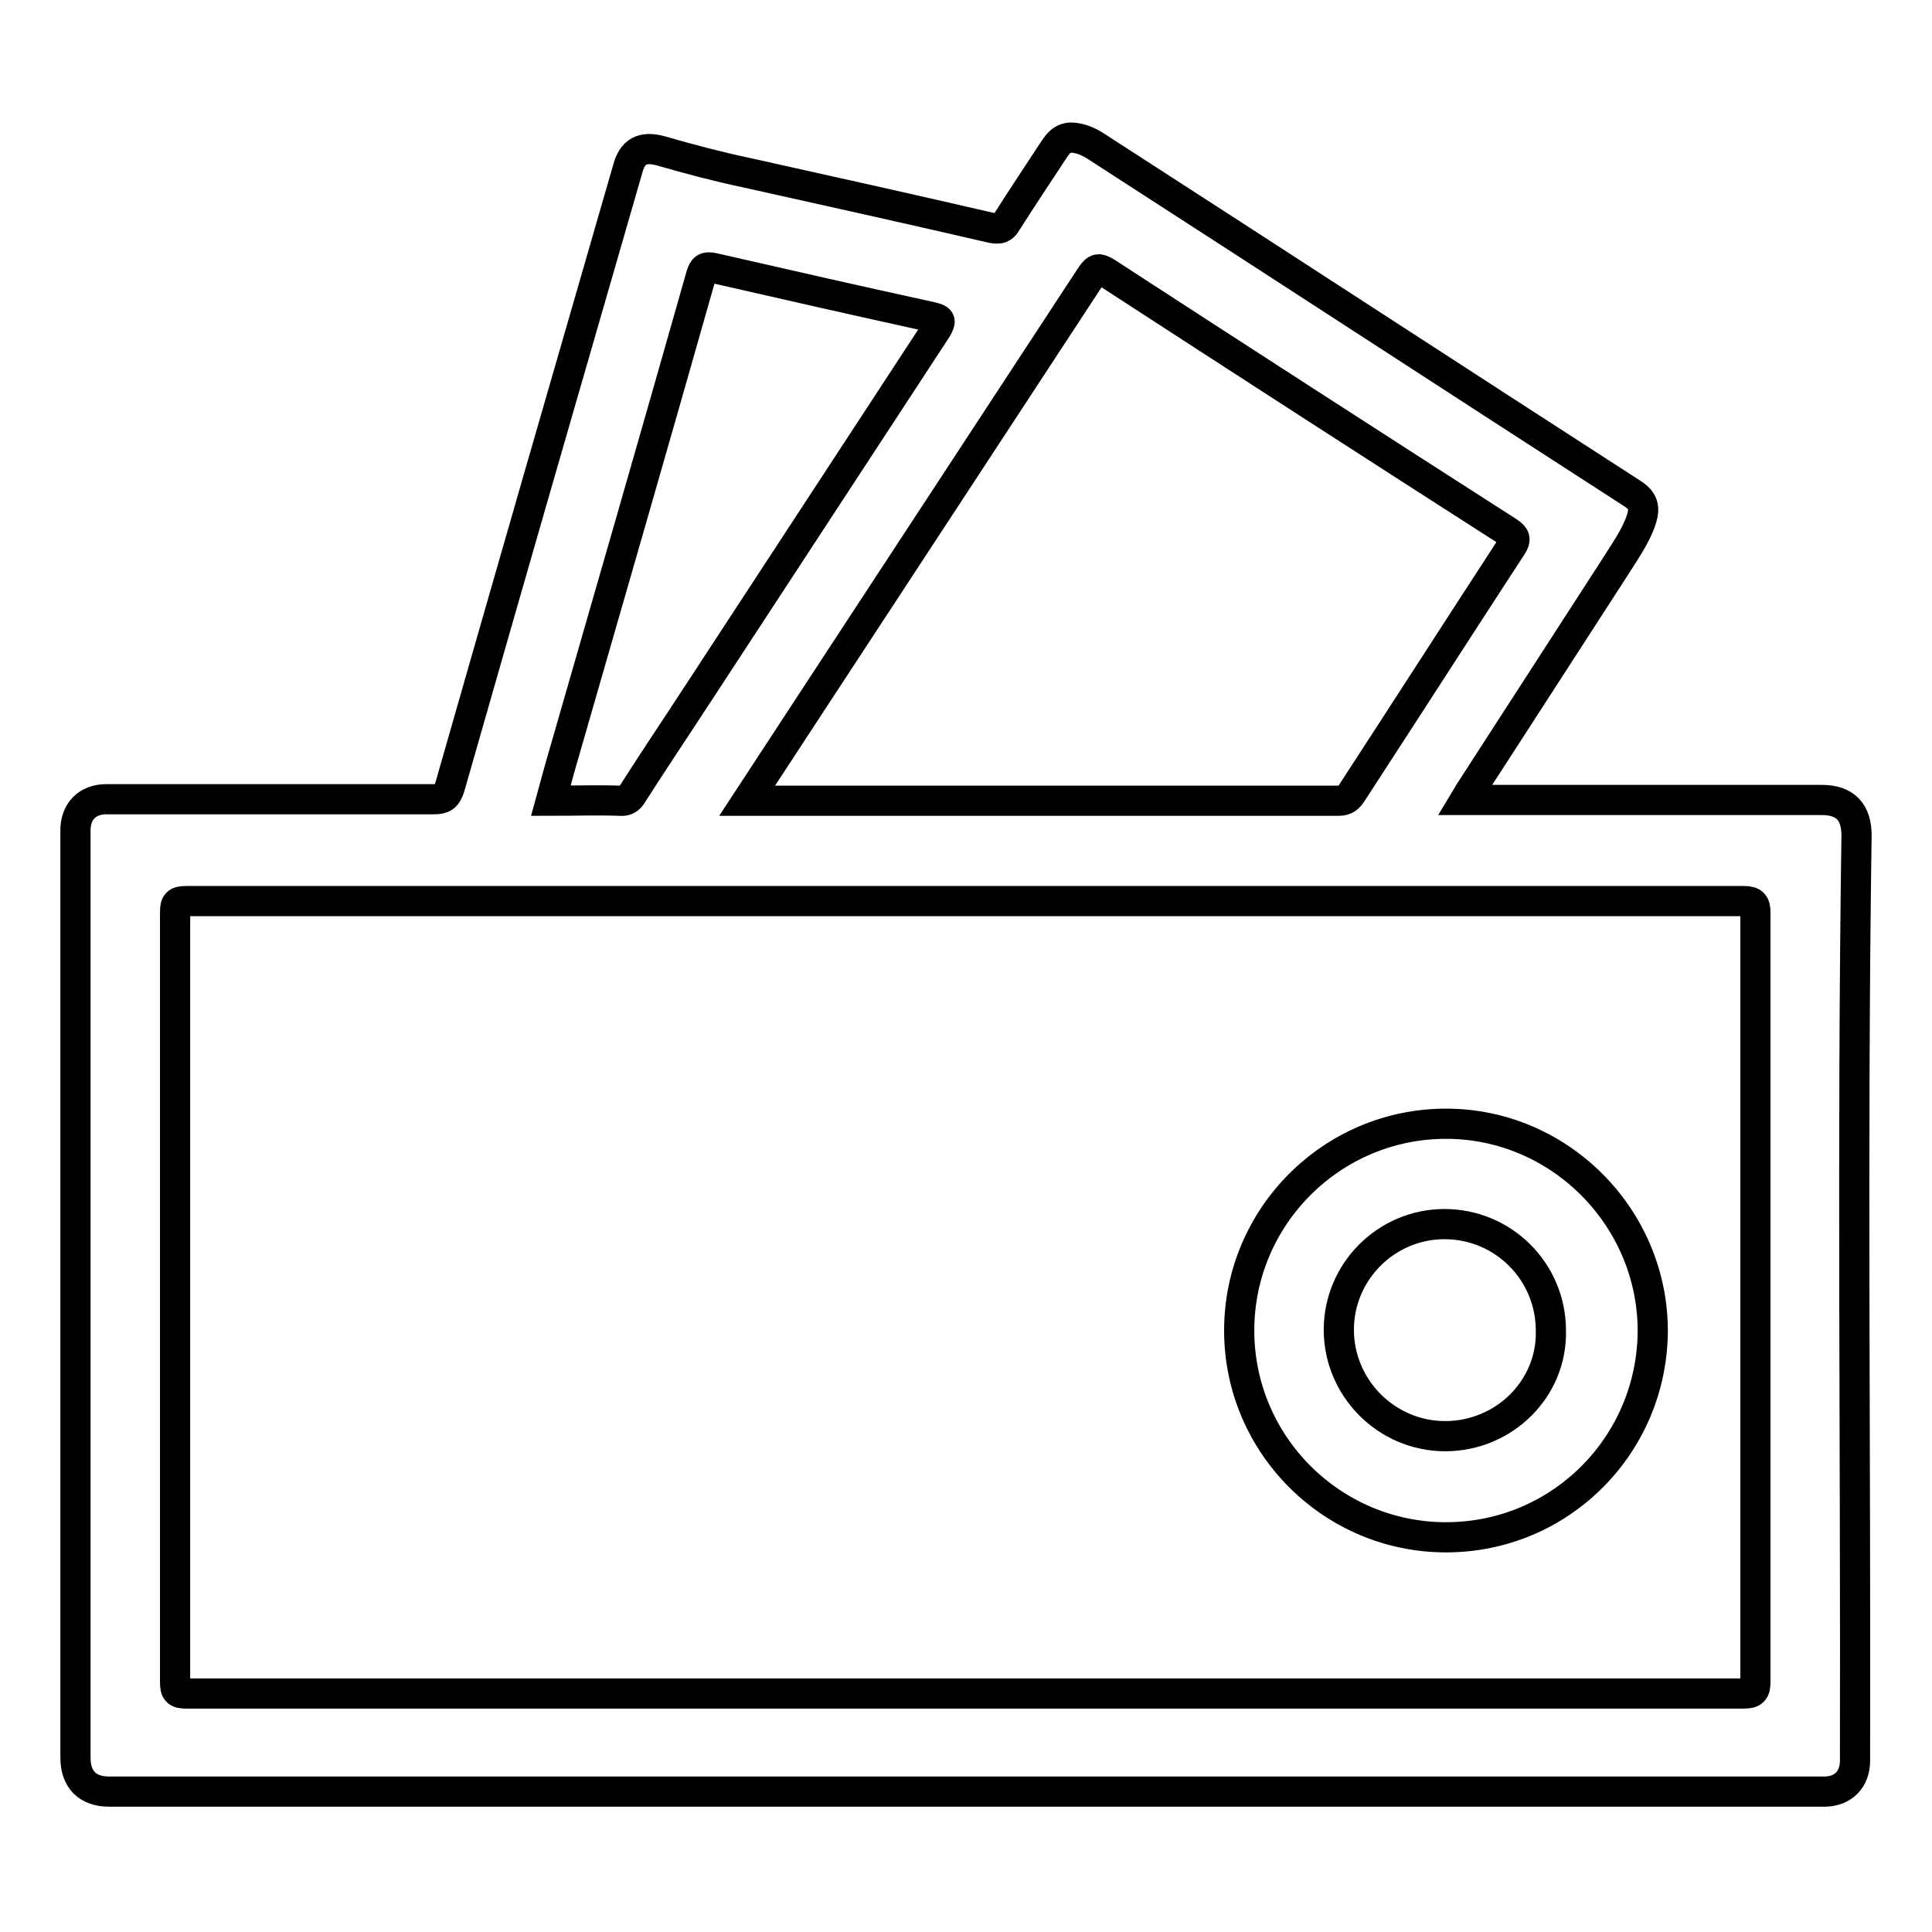 <?xml version="1.0" encoding="utf-8"?>
<!-- Svg Vector Icons : http://www.onlinewebfonts.com/icon -->
<!DOCTYPE svg PUBLIC "-//W3C//DTD SVG 1.1//EN" "http://www.w3.org/Graphics/SVG/1.1/DTD/svg11.dtd">
<svg version="1.1" xmlns="http://www.w3.org/2000/svg" xmlns:xlink="http://www.w3.org/1999/xlink" x="0px" y="0px" viewBox="0 0 256 256" enable-background="new 0 0 256 256" xml:space="preserve">
<g> <path stroke-width="4" fill-opacity="0" stroke="#000000"  d="M246,110.7c0-3.1-1.5-4.7-4.6-4.7h-47.3c0.3-0.5,0.5-0.8,0.6-1c6.4-9.9,12.8-19.8,19.2-29.7 c1.3-2.1,2.8-4.1,3.6-6.5c0.5-1.6,0.2-2.5-1.2-3.4c-23.1-14.9-46.1-29.9-69.2-44.8c-1.3-0.8-2.5-1.8-4-2.2 c-1.6-0.4-2.4-0.1-3.3,1.2c-2.1,3.2-4.3,6.5-6.4,9.8c-0.5,0.9-1,1-2,0.8c-10.8-2.5-21.6-4.9-32.4-7.3c-3.8-0.8-7.6-1.8-11.4-2.9 c-2.5-0.7-3.8,0.1-4.4,2.3c-7.9,27.3-15.8,54.7-23.6,82c-0.4,1.3-0.9,1.6-2.1,1.6c-14.5,0-29,0-43.4,0c-2.5,0-4.1,1.6-4.1,4.1 v122.9c0,2.9,1.6,4.5,4.5,4.5h227.2c2.5,0,4.1-1.6,4.1-4.1C245.9,192.6,245.4,151.7,246,110.7L246,110.7z M144.6,36.5 c0.7-1,1-1,2-0.4c17.7,11.5,35.5,23,53.3,34.4c0.9,0.6,1,1,0.4,1.9c-7.1,10.9-14.1,21.8-21.2,32.7c-0.4,0.6-0.8,1-1.7,1 c-25.8,0-51.6,0-77.5,0H99l9.1-13.9C120.3,73.6,132.4,55.1,144.6,36.5L144.6,36.5z M74.4,101c6.2-21.5,12.4-43,18.5-64.5 c0.3-1,0.6-1.2,1.6-1c9.6,2.2,19.3,4.4,28.9,6.5c1.2,0.3,1.4,0.4,0.7,1.6C113.5,59.8,102.9,76,92.3,92.2c-2.8,4.3-5.7,8.6-8.5,13 c-0.4,0.7-0.9,1-1.7,0.9c-3-0.1-6,0-9.1,0C73.5,104.3,73.9,102.7,74.4,101z M231,224.4c-34.4,0-68.8,0-103.2,0 c-34.4,0-68.7,0-103.1,0c-1.3,0-1.5-0.3-1.5-1.6c0-34,0-68,0-101.9c0-1.2,0.2-1.5,1.5-1.5c68.8,0,137.6,0,206.4,0 c1.2,0,1.5,0.4,1.5,1.5c0,34,0,68,0,101.9C232.6,224.1,232.3,224.4,231,224.4L231,224.4z M191.6,148.9c-15.1,0-27.4,12.3-27.4,27.4 c0,15.1,12.3,27.4,27.4,27.4c15.2,0,27.4-12.3,27.4-27.5C218.9,161.2,206.6,148.9,191.6,148.9z M191.5,190.3 c-7.8,0-14.1-6.4-14.1-14.1c0-7.7,6.3-14,14-14c7.8,0,14.1,6.3,14.1,14.1C205.7,184,199.3,190.3,191.5,190.3z"/></g>
</svg>